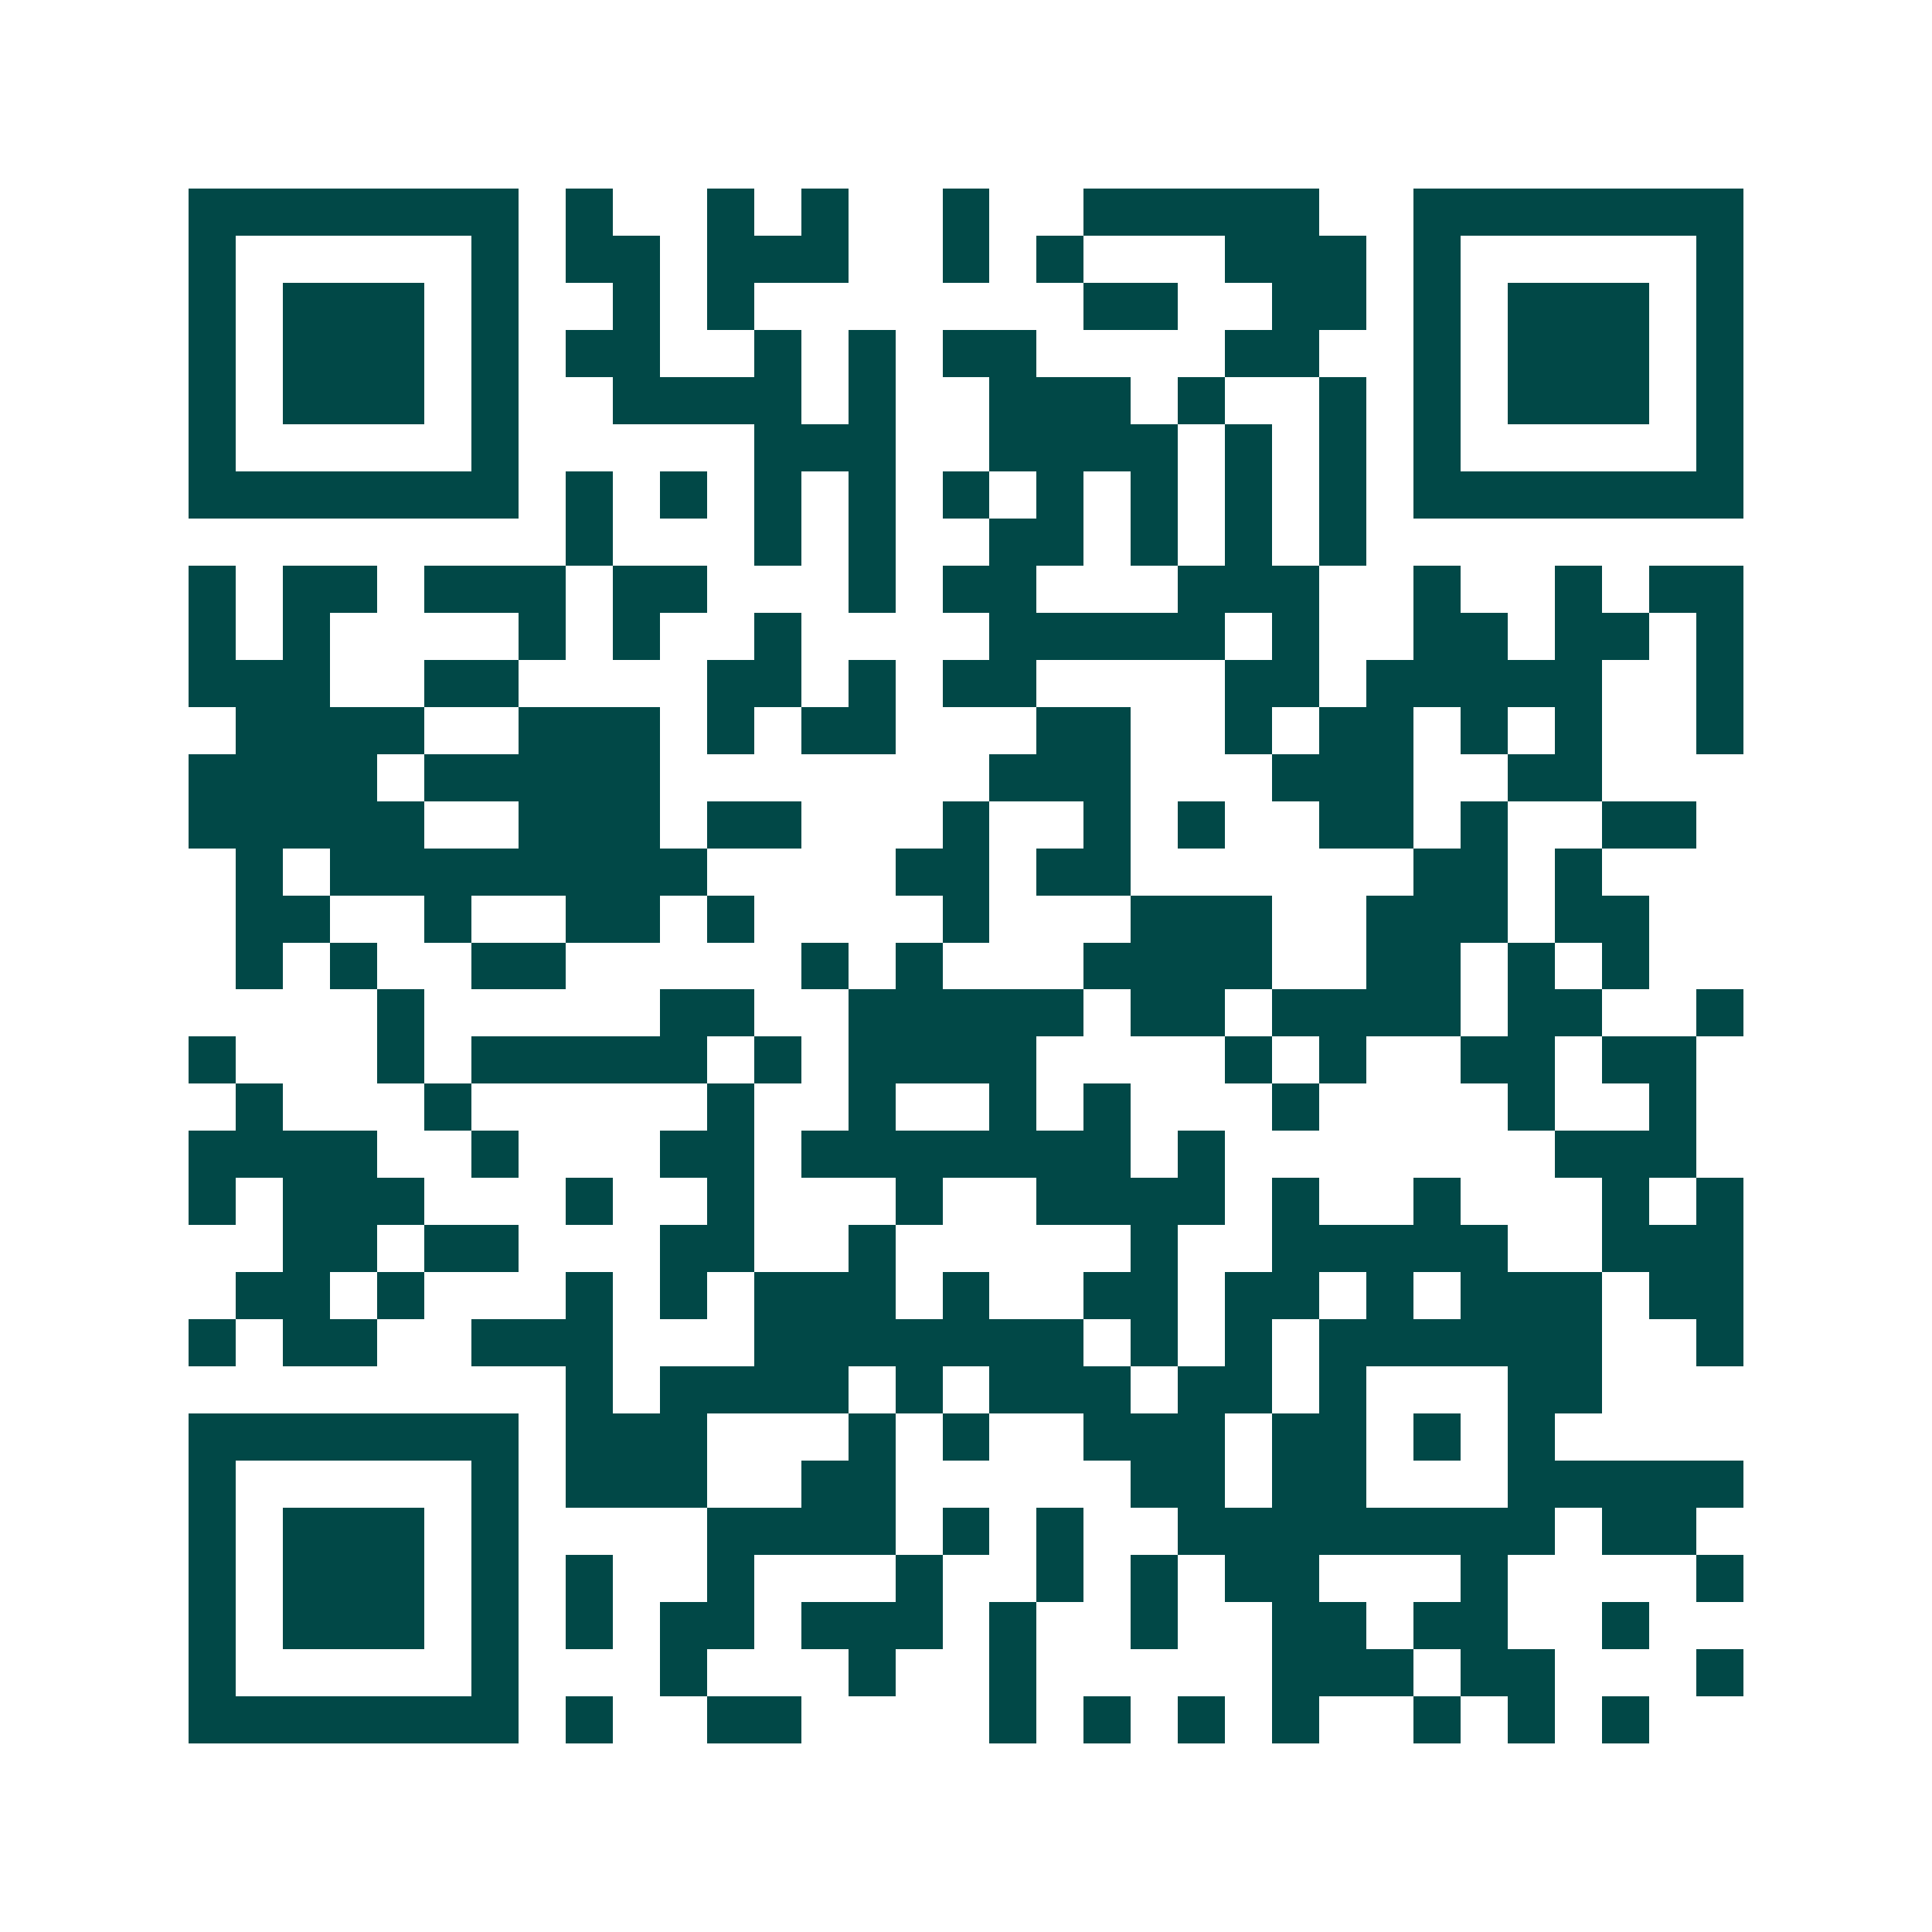 <svg xmlns="http://www.w3.org/2000/svg" width="200" height="200" viewBox="0 0 41 41" shape-rendering="crispEdges"><path fill="#ffffff" d="M0 0h41v41H0z"/><path stroke="#014847" d="M4 4.5h7m1 0h1m2 0h1m1 0h1m2 0h1m2 0h5m2 0h7M4 5.5h1m5 0h1m1 0h2m1 0h3m2 0h1m1 0h1m3 0h3m1 0h1m5 0h1M4 6.5h1m1 0h3m1 0h1m2 0h1m1 0h1m7 0h2m2 0h2m1 0h1m1 0h3m1 0h1M4 7.5h1m1 0h3m1 0h1m1 0h2m2 0h1m1 0h1m1 0h2m4 0h2m2 0h1m1 0h3m1 0h1M4 8.5h1m1 0h3m1 0h1m2 0h4m1 0h1m2 0h3m1 0h1m2 0h1m1 0h1m1 0h3m1 0h1M4 9.5h1m5 0h1m5 0h3m2 0h4m1 0h1m1 0h1m1 0h1m5 0h1M4 10.5h7m1 0h1m1 0h1m1 0h1m1 0h1m1 0h1m1 0h1m1 0h1m1 0h1m1 0h1m1 0h7M12 11.5h1m3 0h1m1 0h1m2 0h2m1 0h1m1 0h1m1 0h1M4 12.5h1m1 0h2m1 0h3m1 0h2m3 0h1m1 0h2m3 0h3m2 0h1m2 0h1m1 0h2M4 13.5h1m1 0h1m4 0h1m1 0h1m2 0h1m4 0h5m1 0h1m2 0h2m1 0h2m1 0h1M4 14.5h3m2 0h2m4 0h2m1 0h1m1 0h2m4 0h2m1 0h5m2 0h1M5 15.5h4m2 0h3m1 0h1m1 0h2m3 0h2m2 0h1m1 0h2m1 0h1m1 0h1m2 0h1M4 16.5h4m1 0h5m7 0h3m3 0h3m2 0h2M4 17.5h5m2 0h3m1 0h2m3 0h1m2 0h1m1 0h1m2 0h2m1 0h1m2 0h2M5 18.5h1m1 0h8m4 0h2m1 0h2m6 0h2m1 0h1M5 19.5h2m2 0h1m2 0h2m1 0h1m4 0h1m3 0h3m2 0h3m1 0h2M5 20.5h1m1 0h1m2 0h2m5 0h1m1 0h1m3 0h4m2 0h2m1 0h1m1 0h1M8 21.5h1m5 0h2m2 0h5m1 0h2m1 0h4m1 0h2m2 0h1M4 22.5h1m3 0h1m1 0h5m1 0h1m1 0h4m4 0h1m1 0h1m2 0h2m1 0h2M5 23.5h1m3 0h1m5 0h1m2 0h1m2 0h1m1 0h1m3 0h1m4 0h1m2 0h1M4 24.5h4m2 0h1m3 0h2m1 0h7m1 0h1m7 0h3M4 25.5h1m1 0h3m3 0h1m2 0h1m3 0h1m2 0h4m1 0h1m2 0h1m3 0h1m1 0h1M6 26.5h2m1 0h2m3 0h2m2 0h1m5 0h1m2 0h5m2 0h3M5 27.5h2m1 0h1m3 0h1m1 0h1m1 0h3m1 0h1m2 0h2m1 0h2m1 0h1m1 0h3m1 0h2M4 28.5h1m1 0h2m2 0h3m3 0h7m1 0h1m1 0h1m1 0h6m2 0h1M12 29.5h1m1 0h4m1 0h1m1 0h3m1 0h2m1 0h1m3 0h2M4 30.5h7m1 0h3m3 0h1m1 0h1m2 0h3m1 0h2m1 0h1m1 0h1M4 31.5h1m5 0h1m1 0h3m2 0h2m5 0h2m1 0h2m3 0h5M4 32.5h1m1 0h3m1 0h1m4 0h4m1 0h1m1 0h1m2 0h8m1 0h2M4 33.5h1m1 0h3m1 0h1m1 0h1m2 0h1m3 0h1m2 0h1m1 0h1m1 0h2m3 0h1m4 0h1M4 34.5h1m1 0h3m1 0h1m1 0h1m1 0h2m1 0h3m1 0h1m2 0h1m2 0h2m1 0h2m2 0h1M4 35.5h1m5 0h1m3 0h1m3 0h1m2 0h1m5 0h3m1 0h2m3 0h1M4 36.5h7m1 0h1m2 0h2m4 0h1m1 0h1m1 0h1m1 0h1m2 0h1m1 0h1m1 0h1"/></svg>
